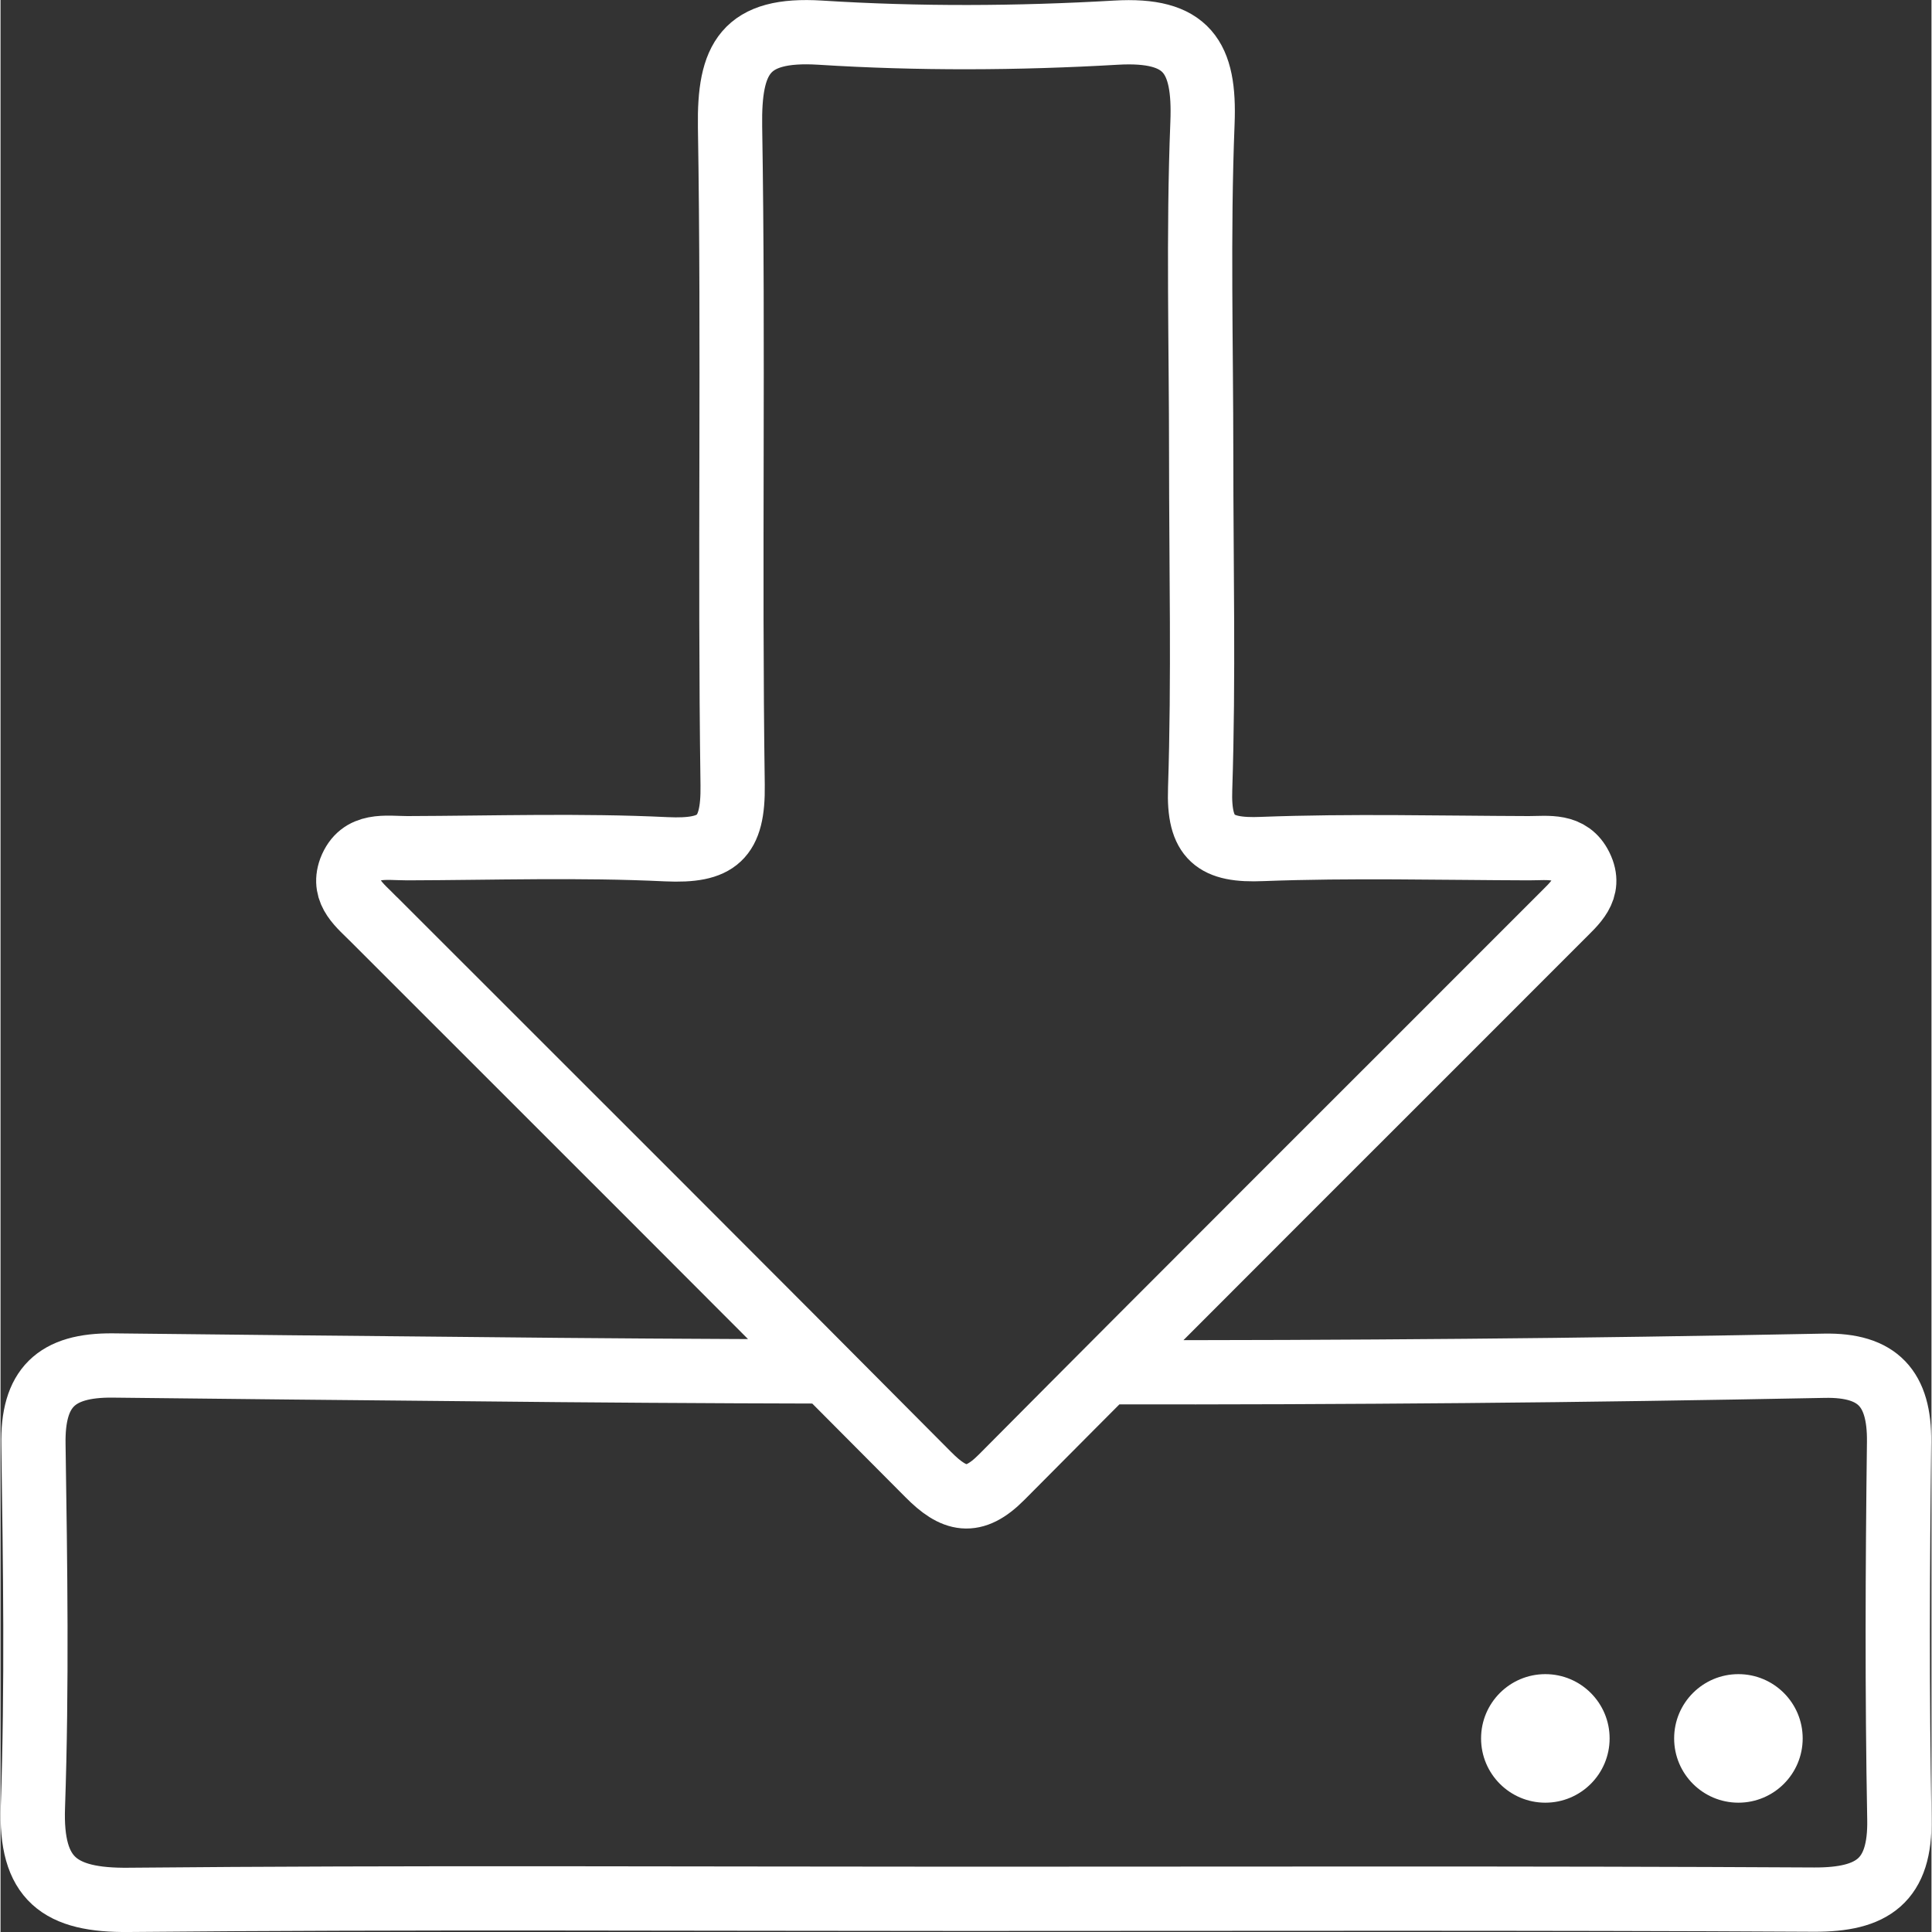 <svg xmlns="http://www.w3.org/2000/svg" width="60" height="60" viewBox="0 0 74.51 74.55" shape-rendering="geometricPrecision" text-rendering="geometricPrecision" image-rendering="optimizeQuality" fill-rule="evenodd" clip-rule="evenodd"><rect x="0" y="0" width="74.51" height="74.55" fill="#333333" stroke="none"/><defs><style>.fil1{fill:#fff}</style></defs><g id="Camada_x0020_1"><g id="_2528347862000"><path d="M14.42 35.49c-.54-.55-1.24-1.05-.92-1.93.4-1.04 1.37-.83 2.2-.83 3.33-.01 6.67-.12 9.99.04 1.96.09 2.59-.42 2.56-2.48-.12-8.47.04-16.94-.1-25.4-.04-2.64.58-3.81 3.48-3.63 3.79.24 7.62.22 11.41 0 2.76-.16 3.44.94 3.34 3.48-.17 4.28-.05 8.56-.05 12.84 0 4.28.1 8.57-.04 12.85-.07 1.92.58 2.41 2.4 2.33 3.42-.13 6.85-.04 10.28-.03.75 0 1.58-.15 2 .71.44.89-.24 1.42-.76 1.95C53.02 42.59 45.8 49.78 38.63 57c-1.09 1.1-1.84.9-2.83-.1-7.11-7.16-14.25-14.28-21.38-21.41zm17.42 17.43c-4.58-.01-9.17-.04-13.76-.09-4.58-.04-9.17-.09-13.75-.14-2.19-.02-3.1.86-3.06 3.05.07 4.66.14 9.32-.02 13.98-.1 2.79 1.02 3.62 3.7 3.59 10.74-.1 21.49-.04 32.23-.04 10.93 0 21.87-.03 32.8.03 2.26.01 3.34-.73 3.29-3.12-.09-4.85-.07-9.7-.01-14.55.02-2.04-.81-2.97-2.88-2.93-4.63.09-9.24.16-13.86.2-4.61.04-9.23.06-13.86.05" fill="none" stroke="#fff" stroke-width="2.48" stroke-miterlimit="22.926"/><circle class="fil1" cx="67.06" cy="67.08" r="2.48"/><circle class="fil1" cx="59.61" cy="67.08" r="2.48"/></g></g></svg>